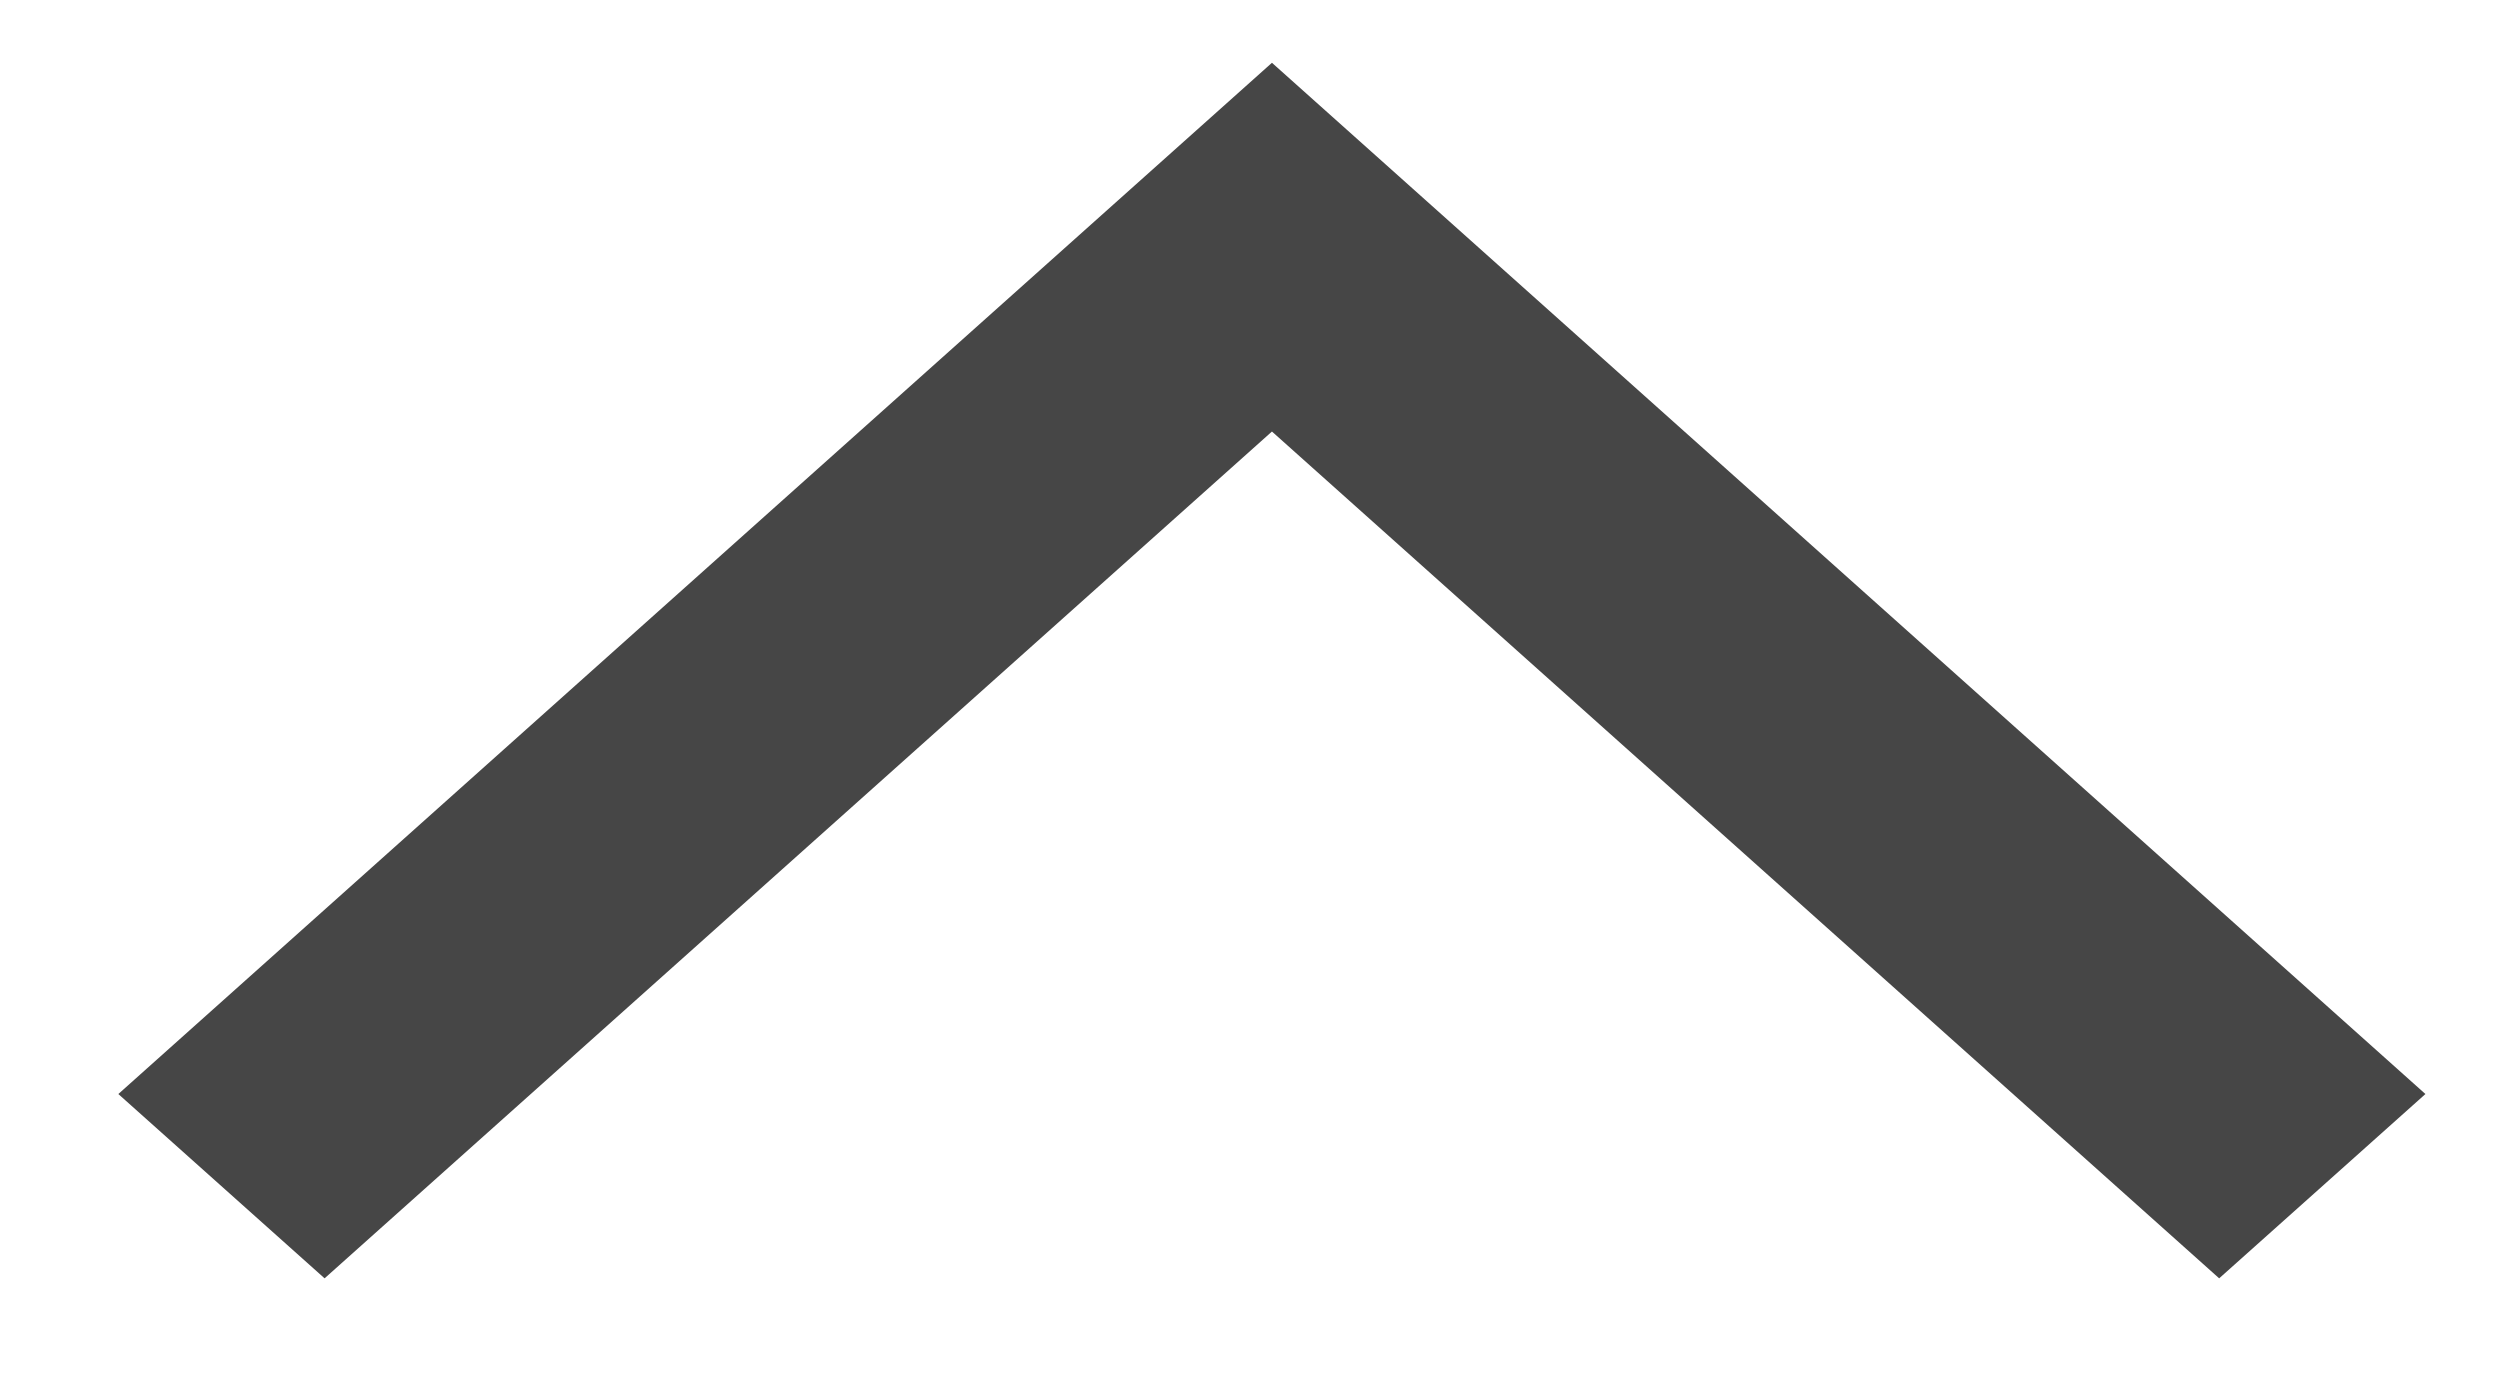 <svg width="18" height="10" viewBox="0 0 18 10" fill="none" xmlns="http://www.w3.org/2000/svg">
<path d="M15.978 9.204L17.463 7.877L9.158 0.452L0.852 7.877L2.337 9.204L9.158 3.107L15.978 9.204Z" fill="#464646"/>
</svg>
